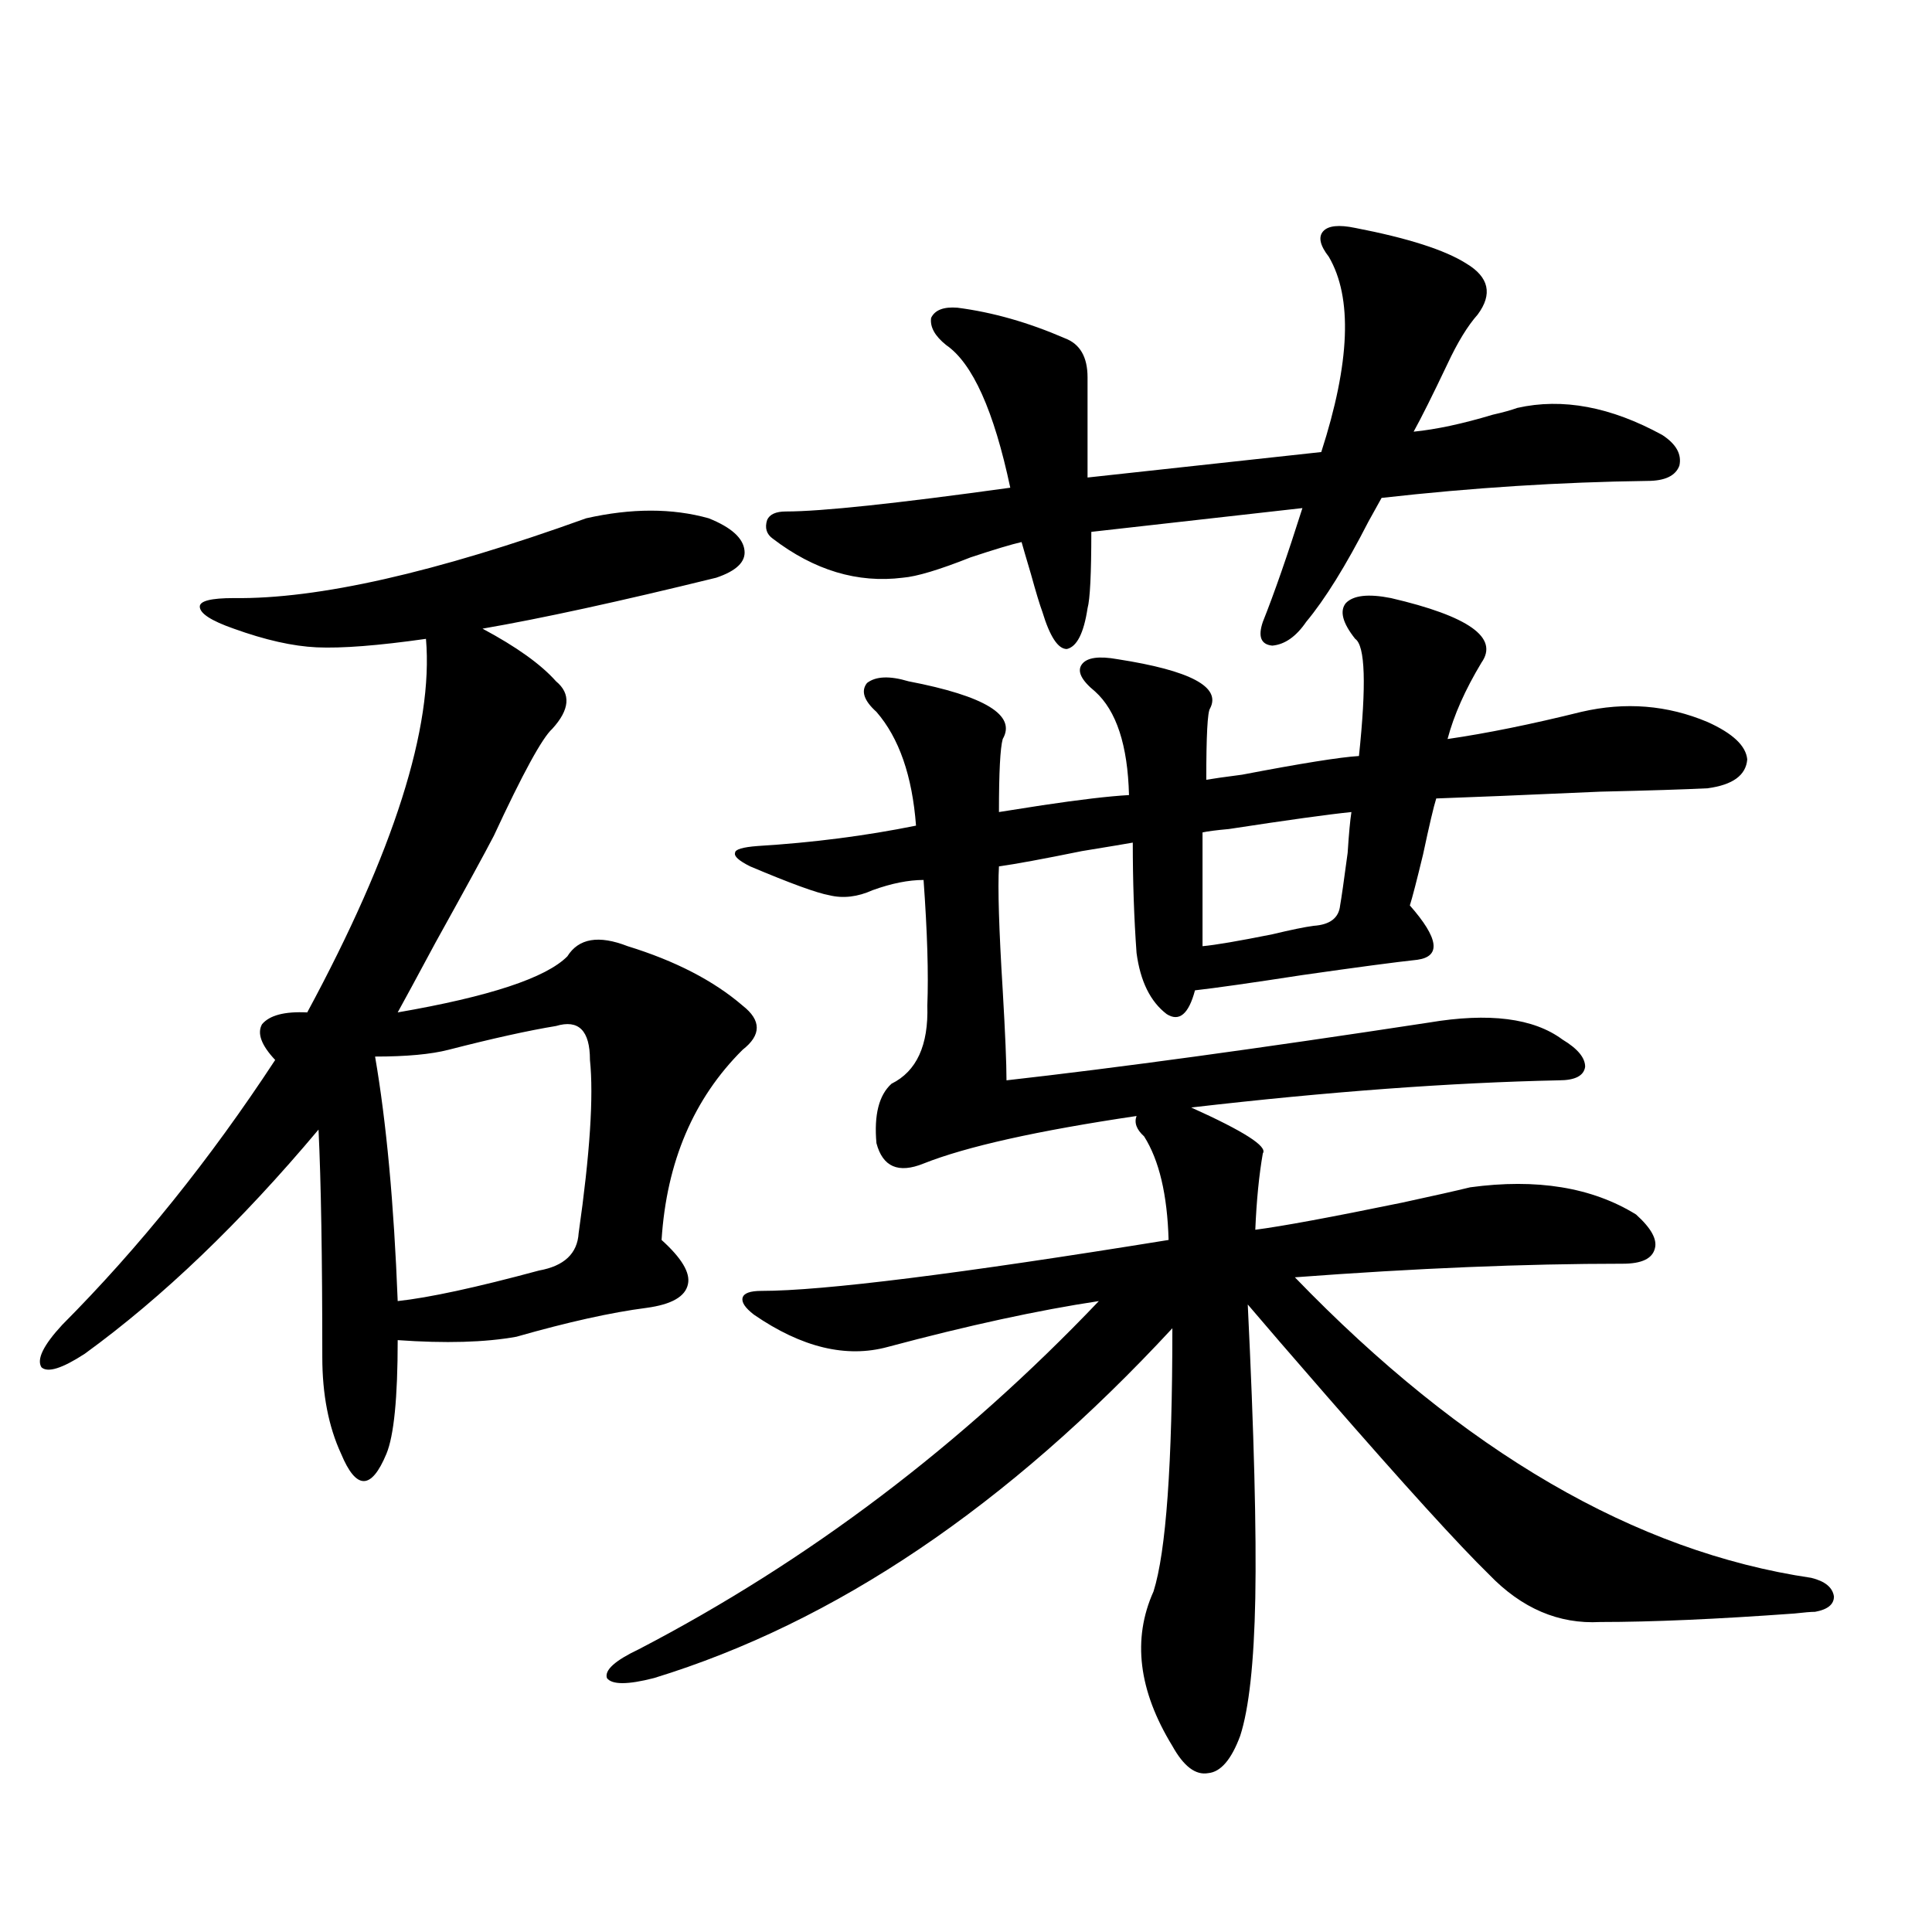 <?xml version="1.0" encoding="utf-8"?>
<!-- Generator: Adobe Illustrator 16.0.0, SVG Export Plug-In . SVG Version: 6.00 Build 0)  -->
<!DOCTYPE svg PUBLIC "-//W3C//DTD SVG 1.1//EN" "http://www.w3.org/Graphics/SVG/1.1/DTD/svg11.dtd">
<svg version="1.1" id="图层_1" xmlns="http://www.w3.org/2000/svg" xmlns:xlink="http://www.w3.org/1999/xlink" x="0px" y="0px"
	 width="1000px" height="1000px" viewBox="0 0 1000 1000" enable-background="new 0 0 1000 1000" xml:space="preserve">
<path d="M303.408,268.262c23.414-5.273,44.542-5.273,63.413,0c11.707,4.697,17.881,10.259,18.536,16.699
	c0.64,5.864-4.238,10.547-14.634,14.063c-50.09,12.305-90.409,21.094-120.973,26.367c17.561,9.38,30.243,18.457,38.048,27.246
	c7.805,6.455,7.149,14.653-1.951,24.609c-5.213,4.697-15.289,23.154-30.243,55.371c-4.558,8.789-14.634,27.246-30.243,55.371
	c-9.756,18.169-16.265,30.186-19.512,36.035c47.468-8.198,76.736-17.866,87.803-29.004c5.854-9.365,16.25-11.123,31.219-5.273
	c24.71,7.622,44.542,17.881,59.511,30.762c9.756,7.622,9.756,15.244,0,22.852c-25.365,25.2-39.359,58.008-41.95,98.438
	c10.396,9.38,14.954,17.002,13.658,22.852c-1.311,6.455-8.46,10.547-21.463,12.305c-18.216,2.349-40.655,7.334-67.315,14.941
	c-16.265,2.939-36.752,3.516-61.462,1.758c0,29.883-1.951,49.521-5.854,58.887c-3.902,9.38-7.805,14.063-11.707,14.063
	s-7.805-4.683-11.707-14.063c-6.509-14.063-9.756-30.762-9.756-50.098c0-51.553-0.656-90.815-1.951-117.773
	C124.54,632.72,84.221,671.392,43.902,700.684c-11.707,7.622-19.192,9.971-22.438,7.031c-2.607-4.092,0.976-11.426,10.731-21.973
	c39.664-39.839,76.416-85.542,110.241-137.109c-7.165-7.607-9.436-13.76-6.829-18.457c3.902-4.683,11.707-6.729,23.414-6.152
	c44.877-83.193,65.364-147.656,61.462-193.359c-24.725,3.516-43.581,4.985-56.584,4.395c-12.363-0.576-26.676-3.804-42.926-9.668
	c-11.707-4.092-17.561-7.91-17.561-11.426c0-2.925,5.854-4.395,17.561-4.395C164.539,310.161,225.361,296.387,303.408,268.262z
	 M287.798,531.055c-14.314,2.349-32.85,6.455-55.608,12.305c-9.116,2.349-21.798,3.516-38.048,3.516
	c5.854,33.989,9.756,76.177,11.707,126.563c16.25-1.758,40.639-7.031,73.169-15.82c13.003-2.334,19.832-8.789,20.487-19.336
	c5.854-41.006,7.805-70.889,5.854-89.648C305.359,533.403,299.505,527.539,287.798,531.055z M719.983,309.57
	c40.319,9.38,55.928,20.518,46.828,33.398c-8.46,14.063-14.314,27.246-17.561,39.551c20.152-2.925,43.246-7.607,69.267-14.063
	c22.759-5.273,44.542-3.516,65.364,5.273c13.003,5.864,19.832,12.305,20.487,19.336c-0.656,8.213-7.485,13.184-20.487,14.941
	c-11.707,0.591-30.243,1.182-55.608,1.758c-39.679,1.758-67.971,2.939-84.876,3.516c-1.311,4.106-3.582,13.774-6.829,29.004
	c-3.262,13.486-5.533,22.275-6.829,26.367c14.954,17.002,16.25,26.367,3.902,28.125c-11.067,1.182-30.899,3.818-59.511,7.91
	c-26.676,4.106-45.212,6.743-55.608,7.91c-3.262,12.305-8.14,16.411-14.634,12.305c-8.46-6.44-13.658-16.987-15.609-31.641
	c-1.311-18.154-1.951-37.202-1.951-57.129c-3.262,0.591-12.042,2.061-26.341,4.395c-20.167,4.106-34.481,6.743-42.926,7.91
	c-0.656,11.138,0,32.52,1.951,64.16c1.296,22.275,1.951,37.793,1.951,46.582c57.224-6.44,130.073-16.396,218.531-29.883
	c31.219-5.273,54.298-2.334,69.267,8.789c7.805,4.697,11.707,9.38,11.707,14.063c-0.656,4.697-5.213,7.031-13.658,7.031
	c-55.944,1.182-119.357,5.864-190.239,14.063c27.316,12.305,39.664,20.215,37.072,23.73c-1.951,11.138-3.262,24.321-3.902,39.551
	c13.658-1.758,39.023-6.44,76.096-14.063c16.25-3.516,27.957-6.152,35.121-7.91c34.466-4.683,63.078,0,85.852,14.063
	c7.805,7.031,11.052,12.896,9.756,17.578c-1.311,5.273-6.829,7.91-16.585,7.91c-50.73,0-107.314,2.349-169.752,7.031
	c87.147,90.239,176.246,142.095,267.311,155.566c7.149,1.758,11.051,4.985,11.707,9.668c0,4.093-3.262,6.729-9.756,7.91
	c-1.951,0-5.534,0.289-10.731,0.879c-40.334,2.926-73.824,4.395-100.485,4.395c-21.463,1.168-40.655-7.031-57.56-24.609
	c-15.609-15.229-43.581-45.991-83.9-92.285c-18.871-21.67-32.53-37.49-40.975-47.461c3.247,66.797,4.543,117.485,3.902,152.051
	c-0.656,33.398-3.262,57.129-7.805,71.191c-4.558,12.305-10.091,18.746-16.585,19.336c-6.509,1.168-12.683-3.516-18.536-14.063
	c-17.561-28.715-20.823-55.371-9.756-79.98c6.494-20.503,9.756-65.918,9.756-136.23c-85.211,91.997-174.63,152.34-268.286,181.055
	c-13.658,3.516-21.798,3.516-24.39,0c-1.311-4.105,4.222-9.091,16.585-14.941c87.803-45.703,167.145-105.757,238.043-180.176
	c-31.219,4.697-67.651,12.607-109.266,23.73c-21.463,5.864-44.557,0.303-69.267-16.699c-4.558-3.516-6.509-6.44-5.854-8.789
	c0.64-2.334,3.902-3.516,9.756-3.516c31.859,0,102.101-8.789,210.727-26.367c-0.656-23.428-4.878-41.309-12.683-53.613
	c-3.902-3.516-5.213-7.031-3.902-10.547c-51.386,7.622-88.138,15.82-110.241,24.609c-13.018,5.273-21.143,1.758-24.39-10.547
	c-1.311-14.639,1.296-24.897,7.805-30.762c13.003-6.44,19.176-19.912,18.536-40.43c0.64-16.396,0-38.081-1.951-65.039
	c-7.805,0-16.585,1.758-26.341,5.273c-7.805,3.516-15.289,4.395-22.438,2.637c-6.509-1.167-20.167-6.152-40.975-14.941
	c-5.854-2.925-8.46-5.273-7.805-7.031c0-1.758,3.902-2.925,11.707-3.516c28.612-1.758,55.928-5.273,81.949-10.547
	c-1.951-25.776-8.78-45.4-20.487-58.887c-6.509-5.85-8.14-10.835-4.878-14.941c4.542-3.516,11.707-3.804,21.463-0.879
	c39.664,7.622,55.928,17.578,48.779,29.883c-1.311,4.697-1.951,17.29-1.951,37.793c3.902-0.576,11.372-1.758,22.438-3.516
	c19.512-2.925,34.466-4.683,44.877-5.273c-0.656-25.776-6.509-43.643-17.561-53.613c-7.164-5.85-9.436-10.547-6.829-14.063
	c2.592-3.516,8.78-4.395,18.536-2.637c37.713,5.864,53.657,14.365,47.804,25.488c-1.311,1.758-1.951,14.063-1.951,36.914
	c3.247-0.576,9.421-1.455,18.536-2.637c30.563-5.85,50.73-9.077,60.486-9.668c3.902-36.914,3.247-57.129-1.951-60.645
	c-6.509-8.198-8.14-14.351-4.878-18.457C700.471,308.115,708.276,307.236,719.983,309.57z M701.447,117.969
	c27.316,5.273,46.493,11.426,57.56,18.457c11.707,7.031,13.658,15.82,5.854,26.367c-5.213,5.864-10.411,14.365-15.609,25.488
	c-7.805,16.411-13.658,28.125-17.561,35.156c11.707-1.167,25.365-4.092,40.975-8.789c5.198-1.167,9.421-2.334,12.683-3.516
	c23.414-5.273,48.444-0.576,75.12,14.063c7.149,4.697,10.076,9.971,8.78,15.82c-1.951,5.273-7.485,7.91-16.585,7.91
	c-44.877,0.591-90.729,3.516-137.558,8.789c-1.311,2.349-3.582,6.455-6.829,12.305c-11.707,22.852-22.438,40.142-32.194,51.855
	c-5.213,7.622-11.067,11.729-17.561,12.305c-5.854-0.576-7.485-4.683-4.878-12.305c5.854-14.639,12.683-34.277,20.487-58.887
	l-109.266,12.305c0,21.685-0.656,34.868-1.951,39.551c-1.951,12.896-5.533,19.927-10.731,21.094c-4.558,0-8.78-6.44-12.683-19.336
	c-1.311-3.516-3.262-9.956-5.854-19.336c-2.607-8.789-4.238-14.351-4.878-16.699c-5.213,1.182-13.993,3.818-26.341,7.91
	c-16.265,6.455-27.972,9.971-35.121,10.547c-23.414,2.939-45.853-3.804-67.315-20.215c-3.262-2.334-4.238-5.562-2.927-9.668
	c1.296-2.925,4.542-4.395,9.756-4.395c18.201,0,56.904-4.092,116.095-12.305c-8.46-39.839-19.512-64.448-33.17-73.828
	c-5.854-4.683-8.46-9.365-7.805-14.063c1.951-4.092,6.494-5.85,13.658-5.273c18.201,2.349,36.737,7.622,55.608,15.82
	c7.805,2.939,11.707,9.668,11.707,20.215v51.855l120.973-13.184c14.954-46.279,16.25-79.98,3.902-101.074
	c-4.558-5.85-5.533-10.244-2.927-13.184C687.453,116.802,692.987,116.211,701.447,117.969z M699.496,420.313
	c-11.707,1.182-32.85,4.106-63.413,8.789c-6.509,0.591-11.067,1.182-13.658,1.758v58.887c6.494-0.576,18.536-2.637,36.097-6.152
	c9.756-2.334,16.905-3.804,21.463-4.395c8.445-0.576,13.003-4.092,13.658-10.547c0.64-3.516,1.951-12.593,3.902-27.246
	C698.185,431.45,698.84,424.419,699.496,420.313z"/>
</svg>
